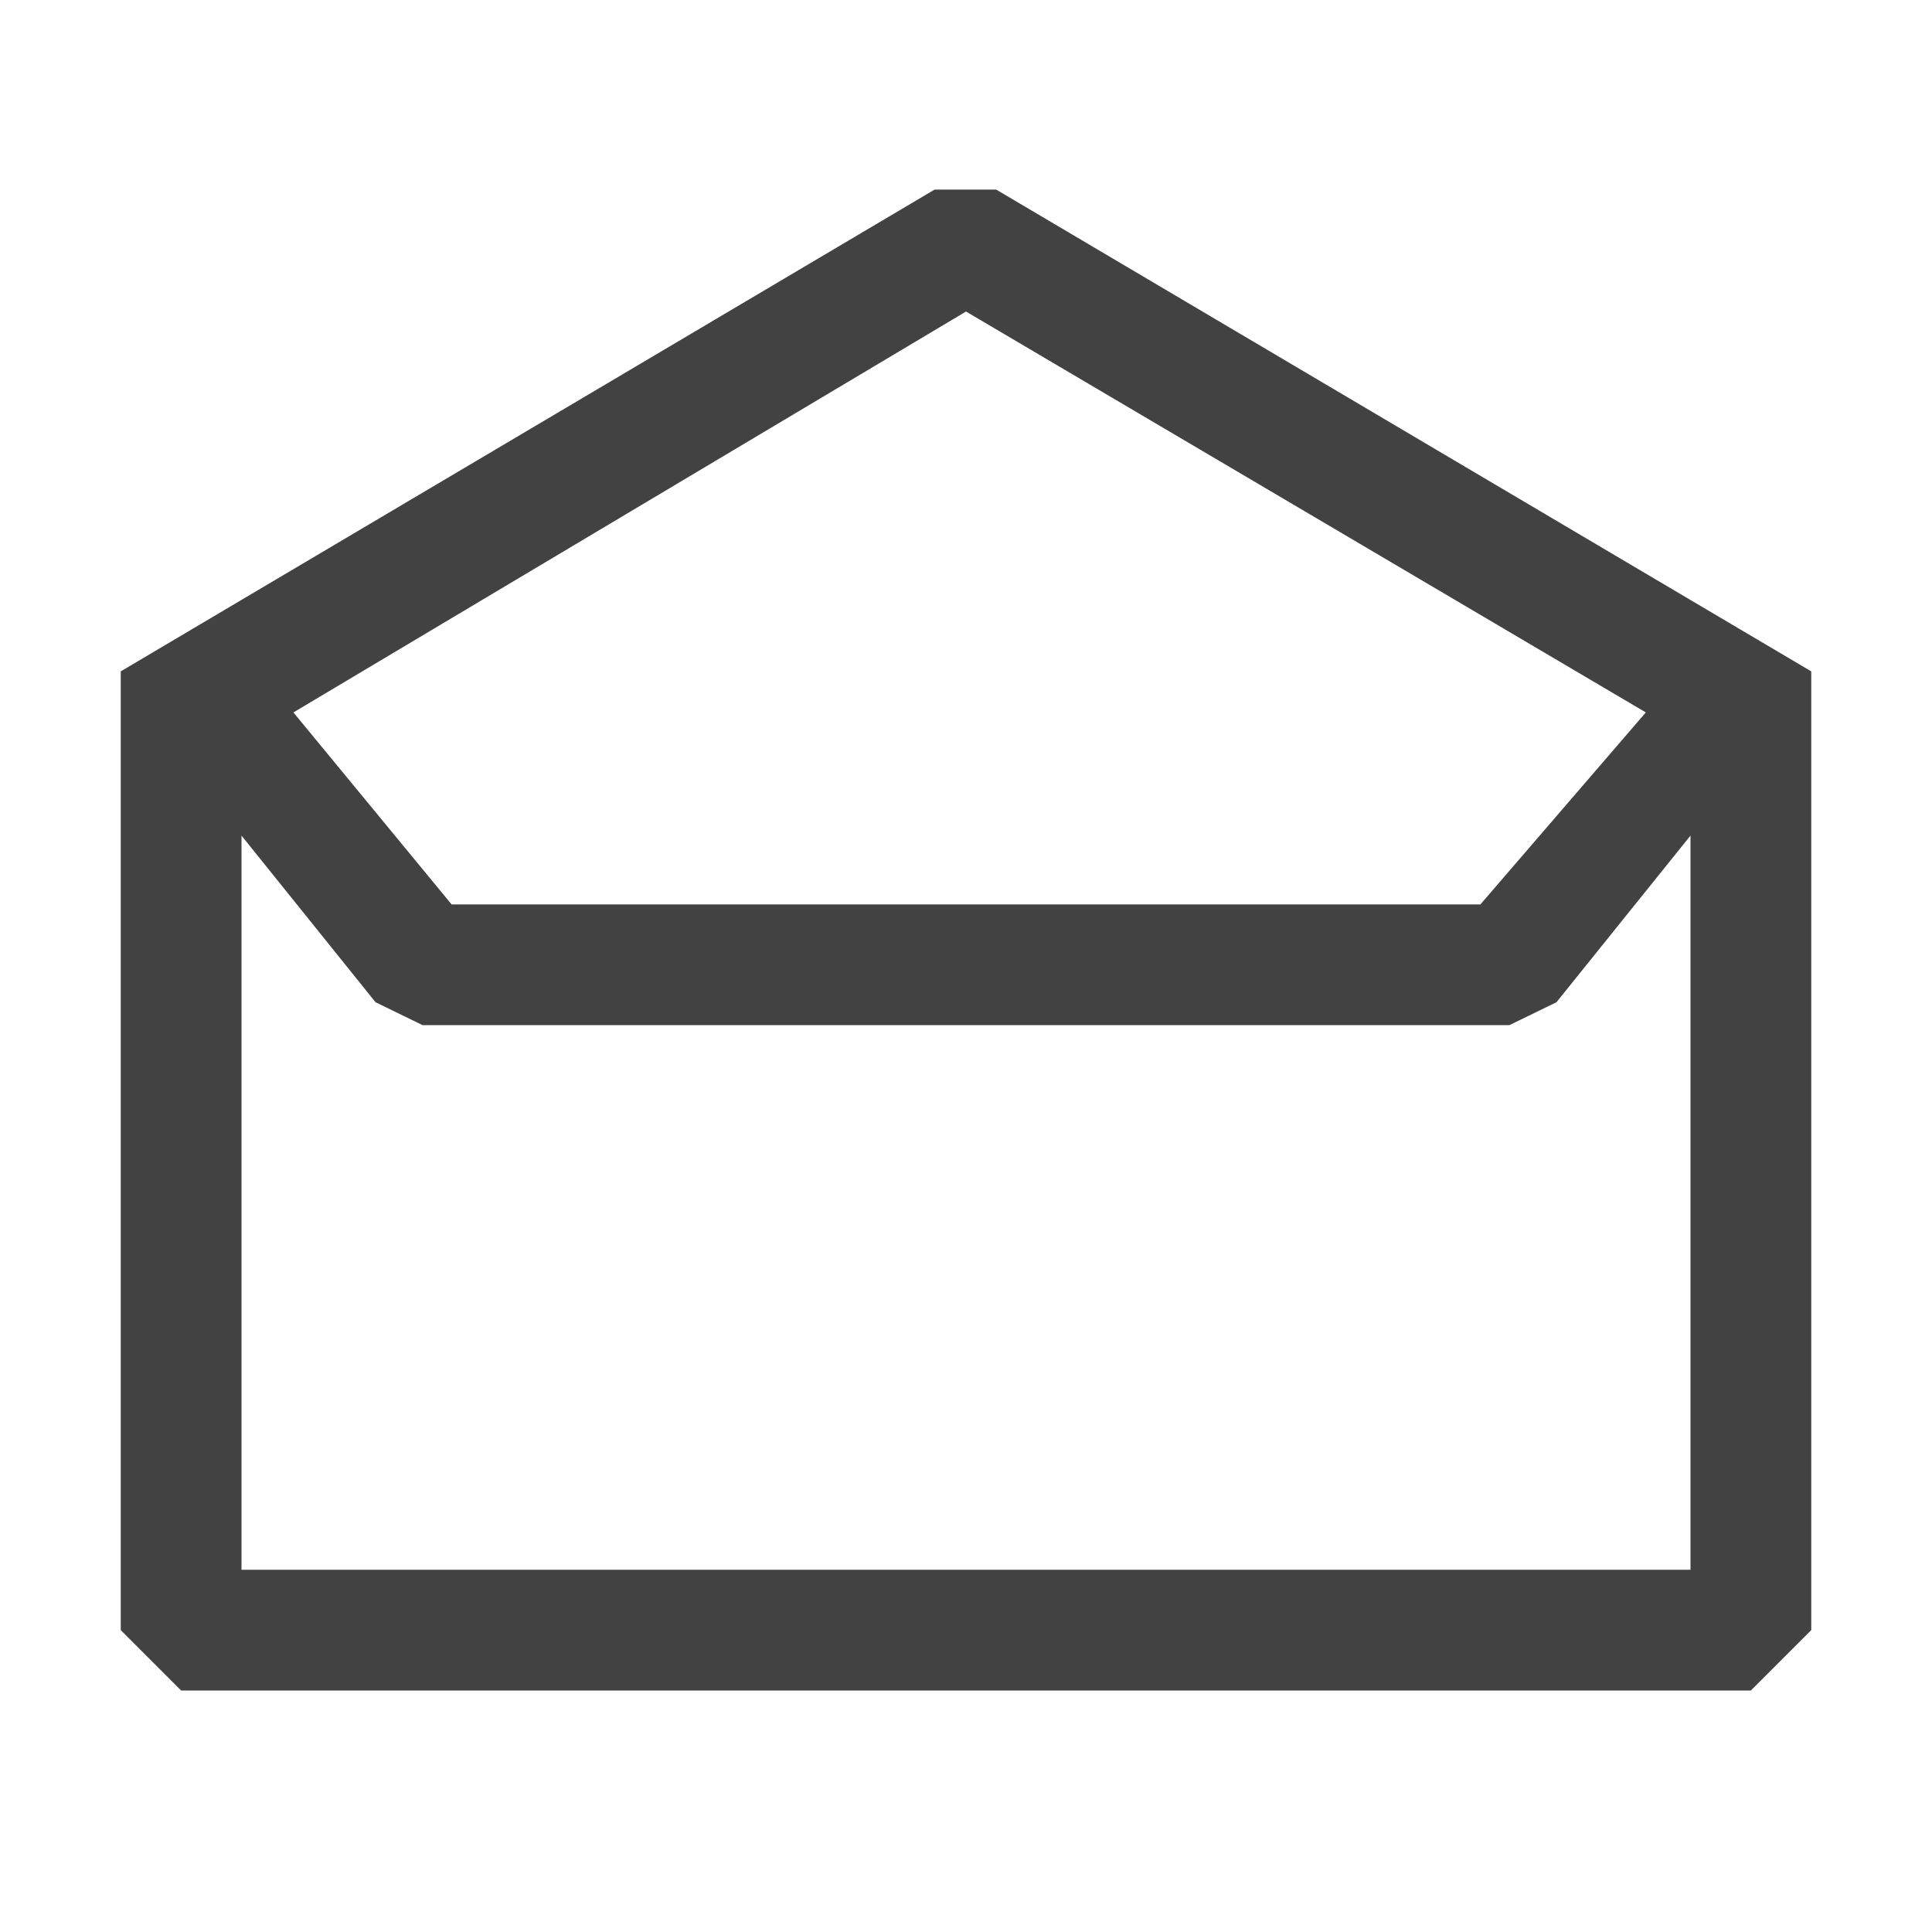 <svg width="16" height="16" viewBox="0 0 16 16" fill="none" xmlns="http://www.w3.org/2000/svg">
<path d="M8.25 1.57H7.74L1 5.56V13.5L1.5 14H14.5L15 13.5V5.56L8.25 1.57ZM8 2.58L13.63 5.9L12.26 7.49H3.74L2.43 5.9L8 2.58ZM14 13H2V6.92L3.11 8.3L3.5 8.49H12.5L12.89 8.3L14 6.92V13Z" fill="#424242"/>
</svg>
